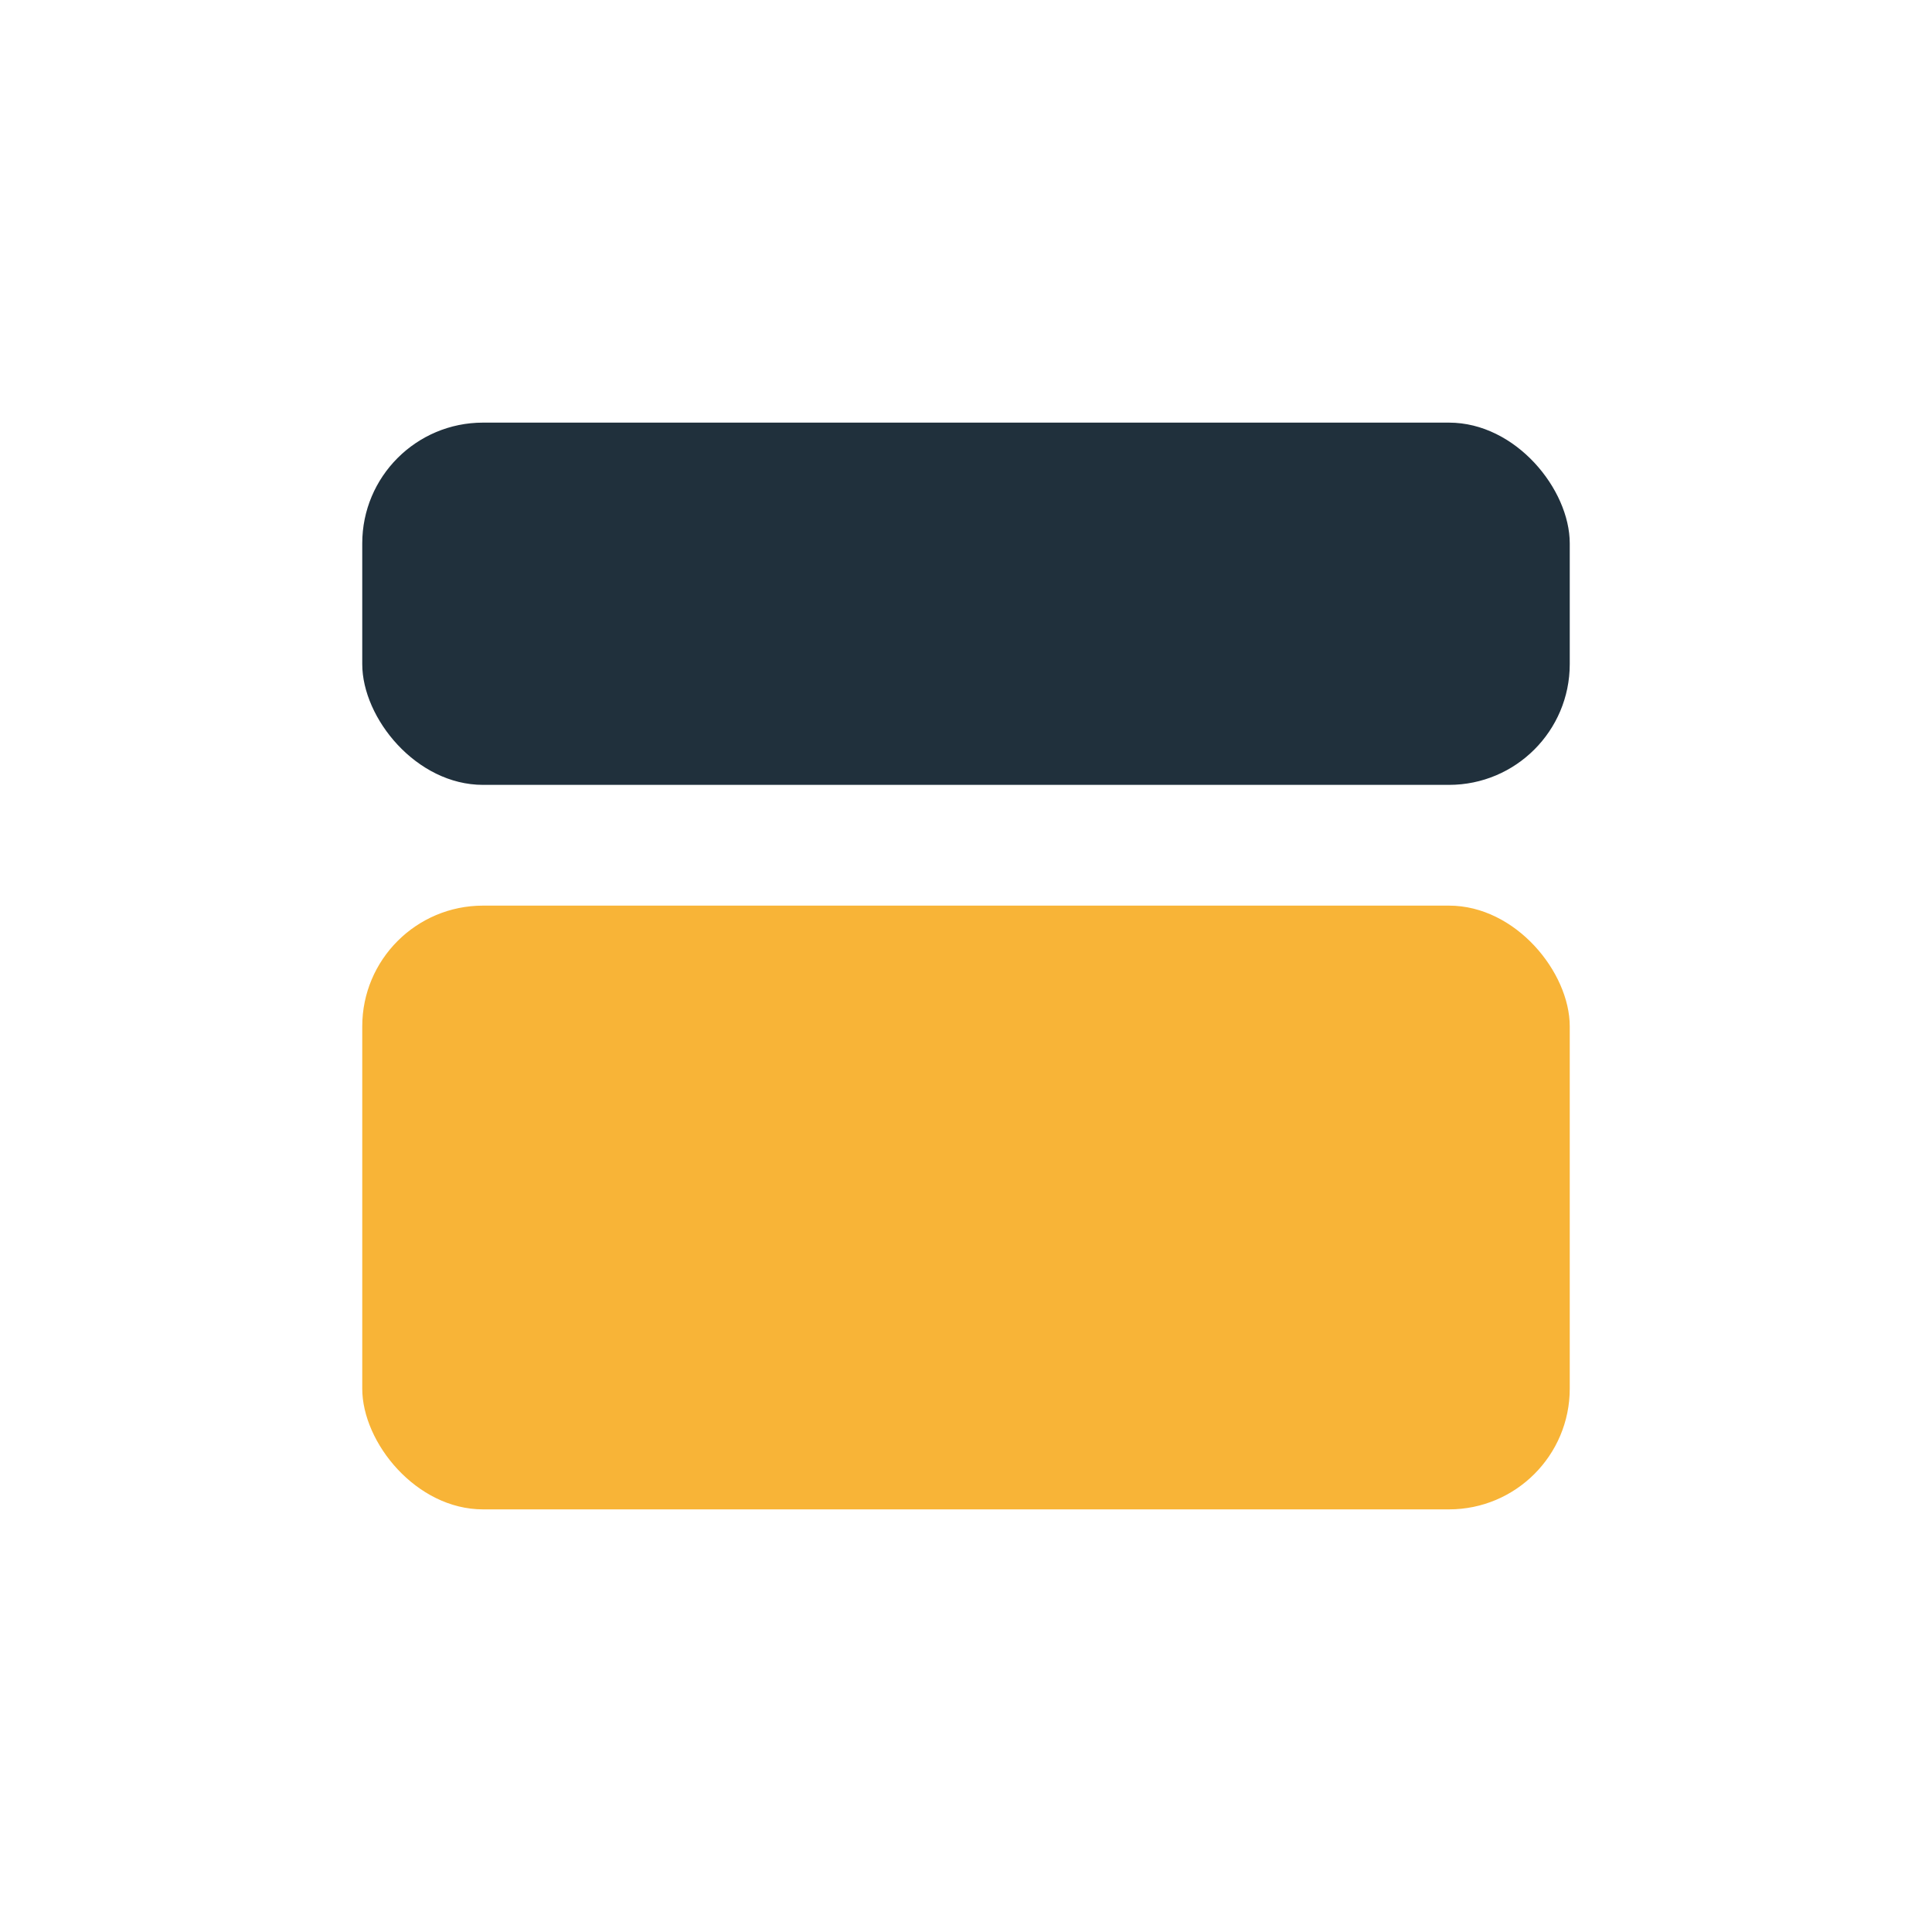 <?xml version="1.0" encoding="UTF-8"?>
<svg xmlns="http://www.w3.org/2000/svg" width="32" height="32" viewBox="0 0 32 32"><rect x="6" y="7" width="20" height="6" rx="2" fill="#20303C"/><rect x="6" y="15" width="20" height="10" rx="2" fill="#F8B437"/></svg>